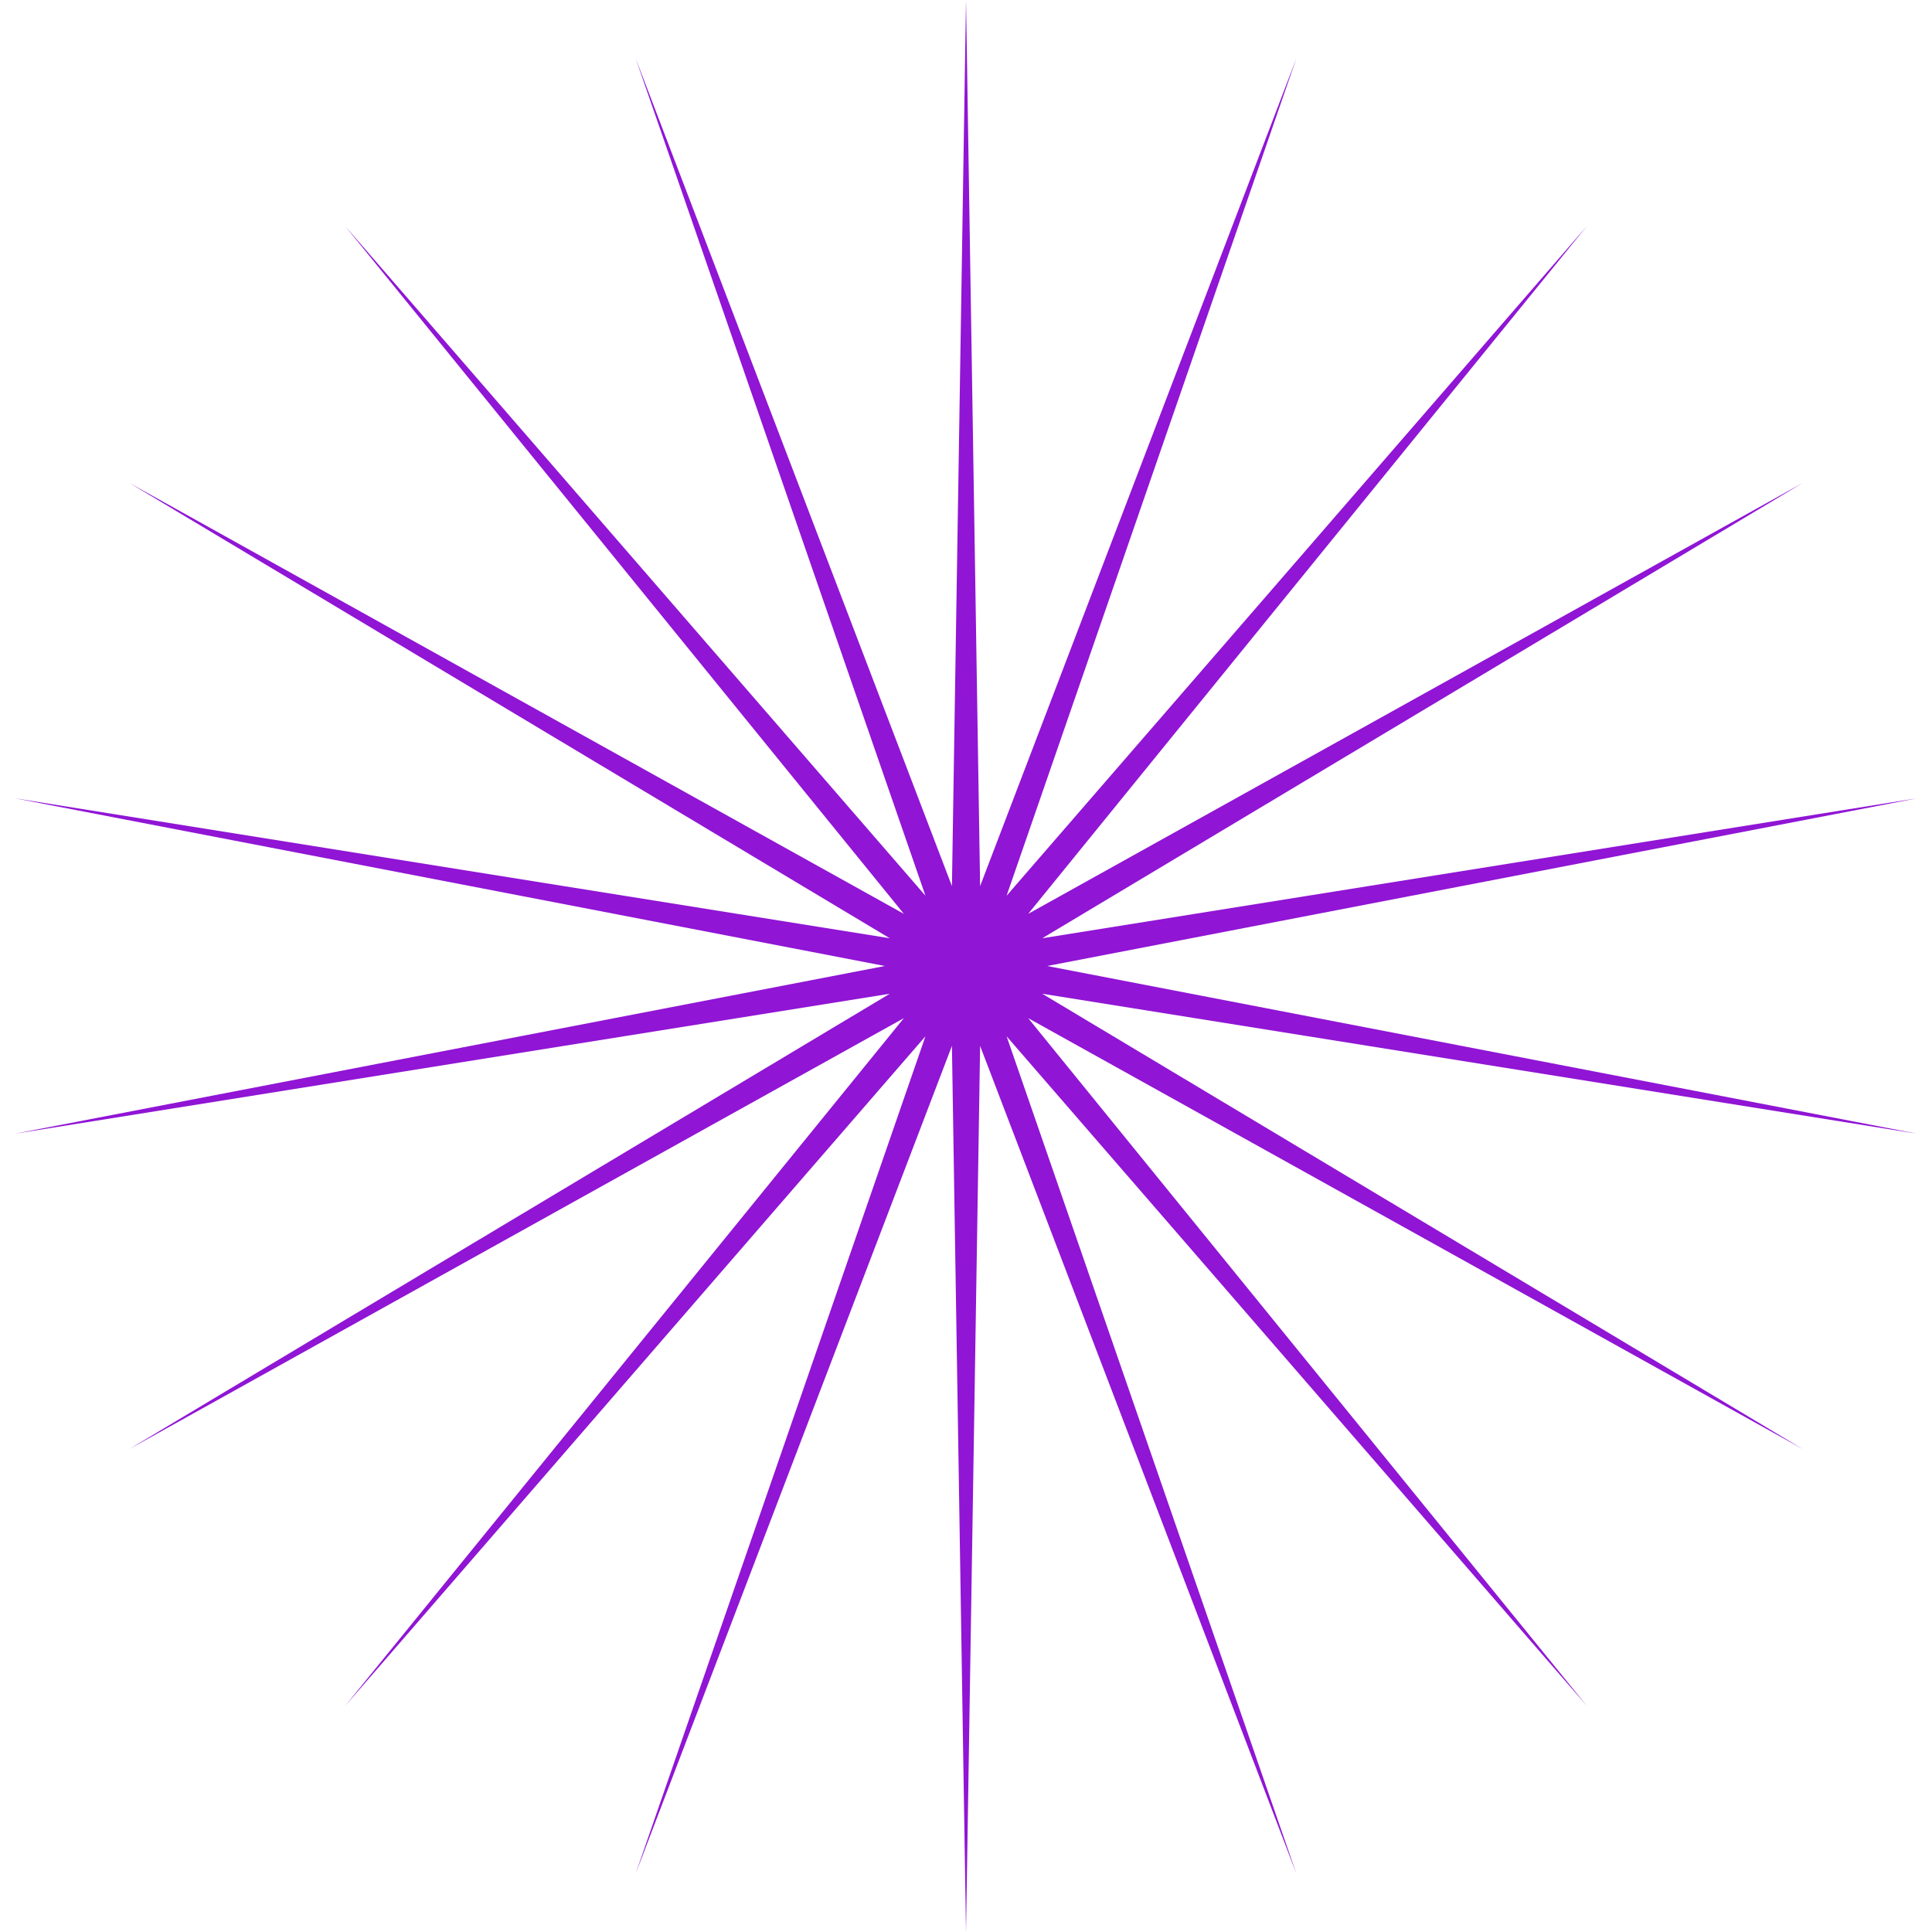 <?xml version="1.0" encoding="UTF-8"?> <svg xmlns="http://www.w3.org/2000/svg" width="343" height="343" viewBox="0 0 343 343" fill="none"> <mask id="mask0_604_8144" style="mask-type:luminance" maskUnits="userSpaceOnUse" x="0" y="0" width="343" height="343"> <path d="M343 0H0V343H343V0Z" fill="white"></path> </mask> <g mask="url(#mask0_604_8144)"> <path d="M171.504 0L174.006 157.313L230.16 10.343L178.707 159.024L281.742 40.123L182.54 162.24L320.028 85.75L185.04 166.573L340.399 141.719L185.91 171.5L340.399 201.281L185.04 176.427L320.028 257.25L182.54 180.759L281.742 302.876L178.707 183.977L230.16 332.657L174.006 185.686L171.504 343L169.002 185.686L112.847 332.657L164.301 183.977L61.266 302.876L160.468 180.759L22.981 257.25L157.967 176.427L2.609 201.281L157.098 171.5L2.609 141.719L157.967 166.573L22.981 85.75L160.468 162.24L61.266 40.123L164.301 159.024L112.847 10.343L169.002 157.313L171.504 0Z" fill="#9015D5"></path> </g> </svg>
